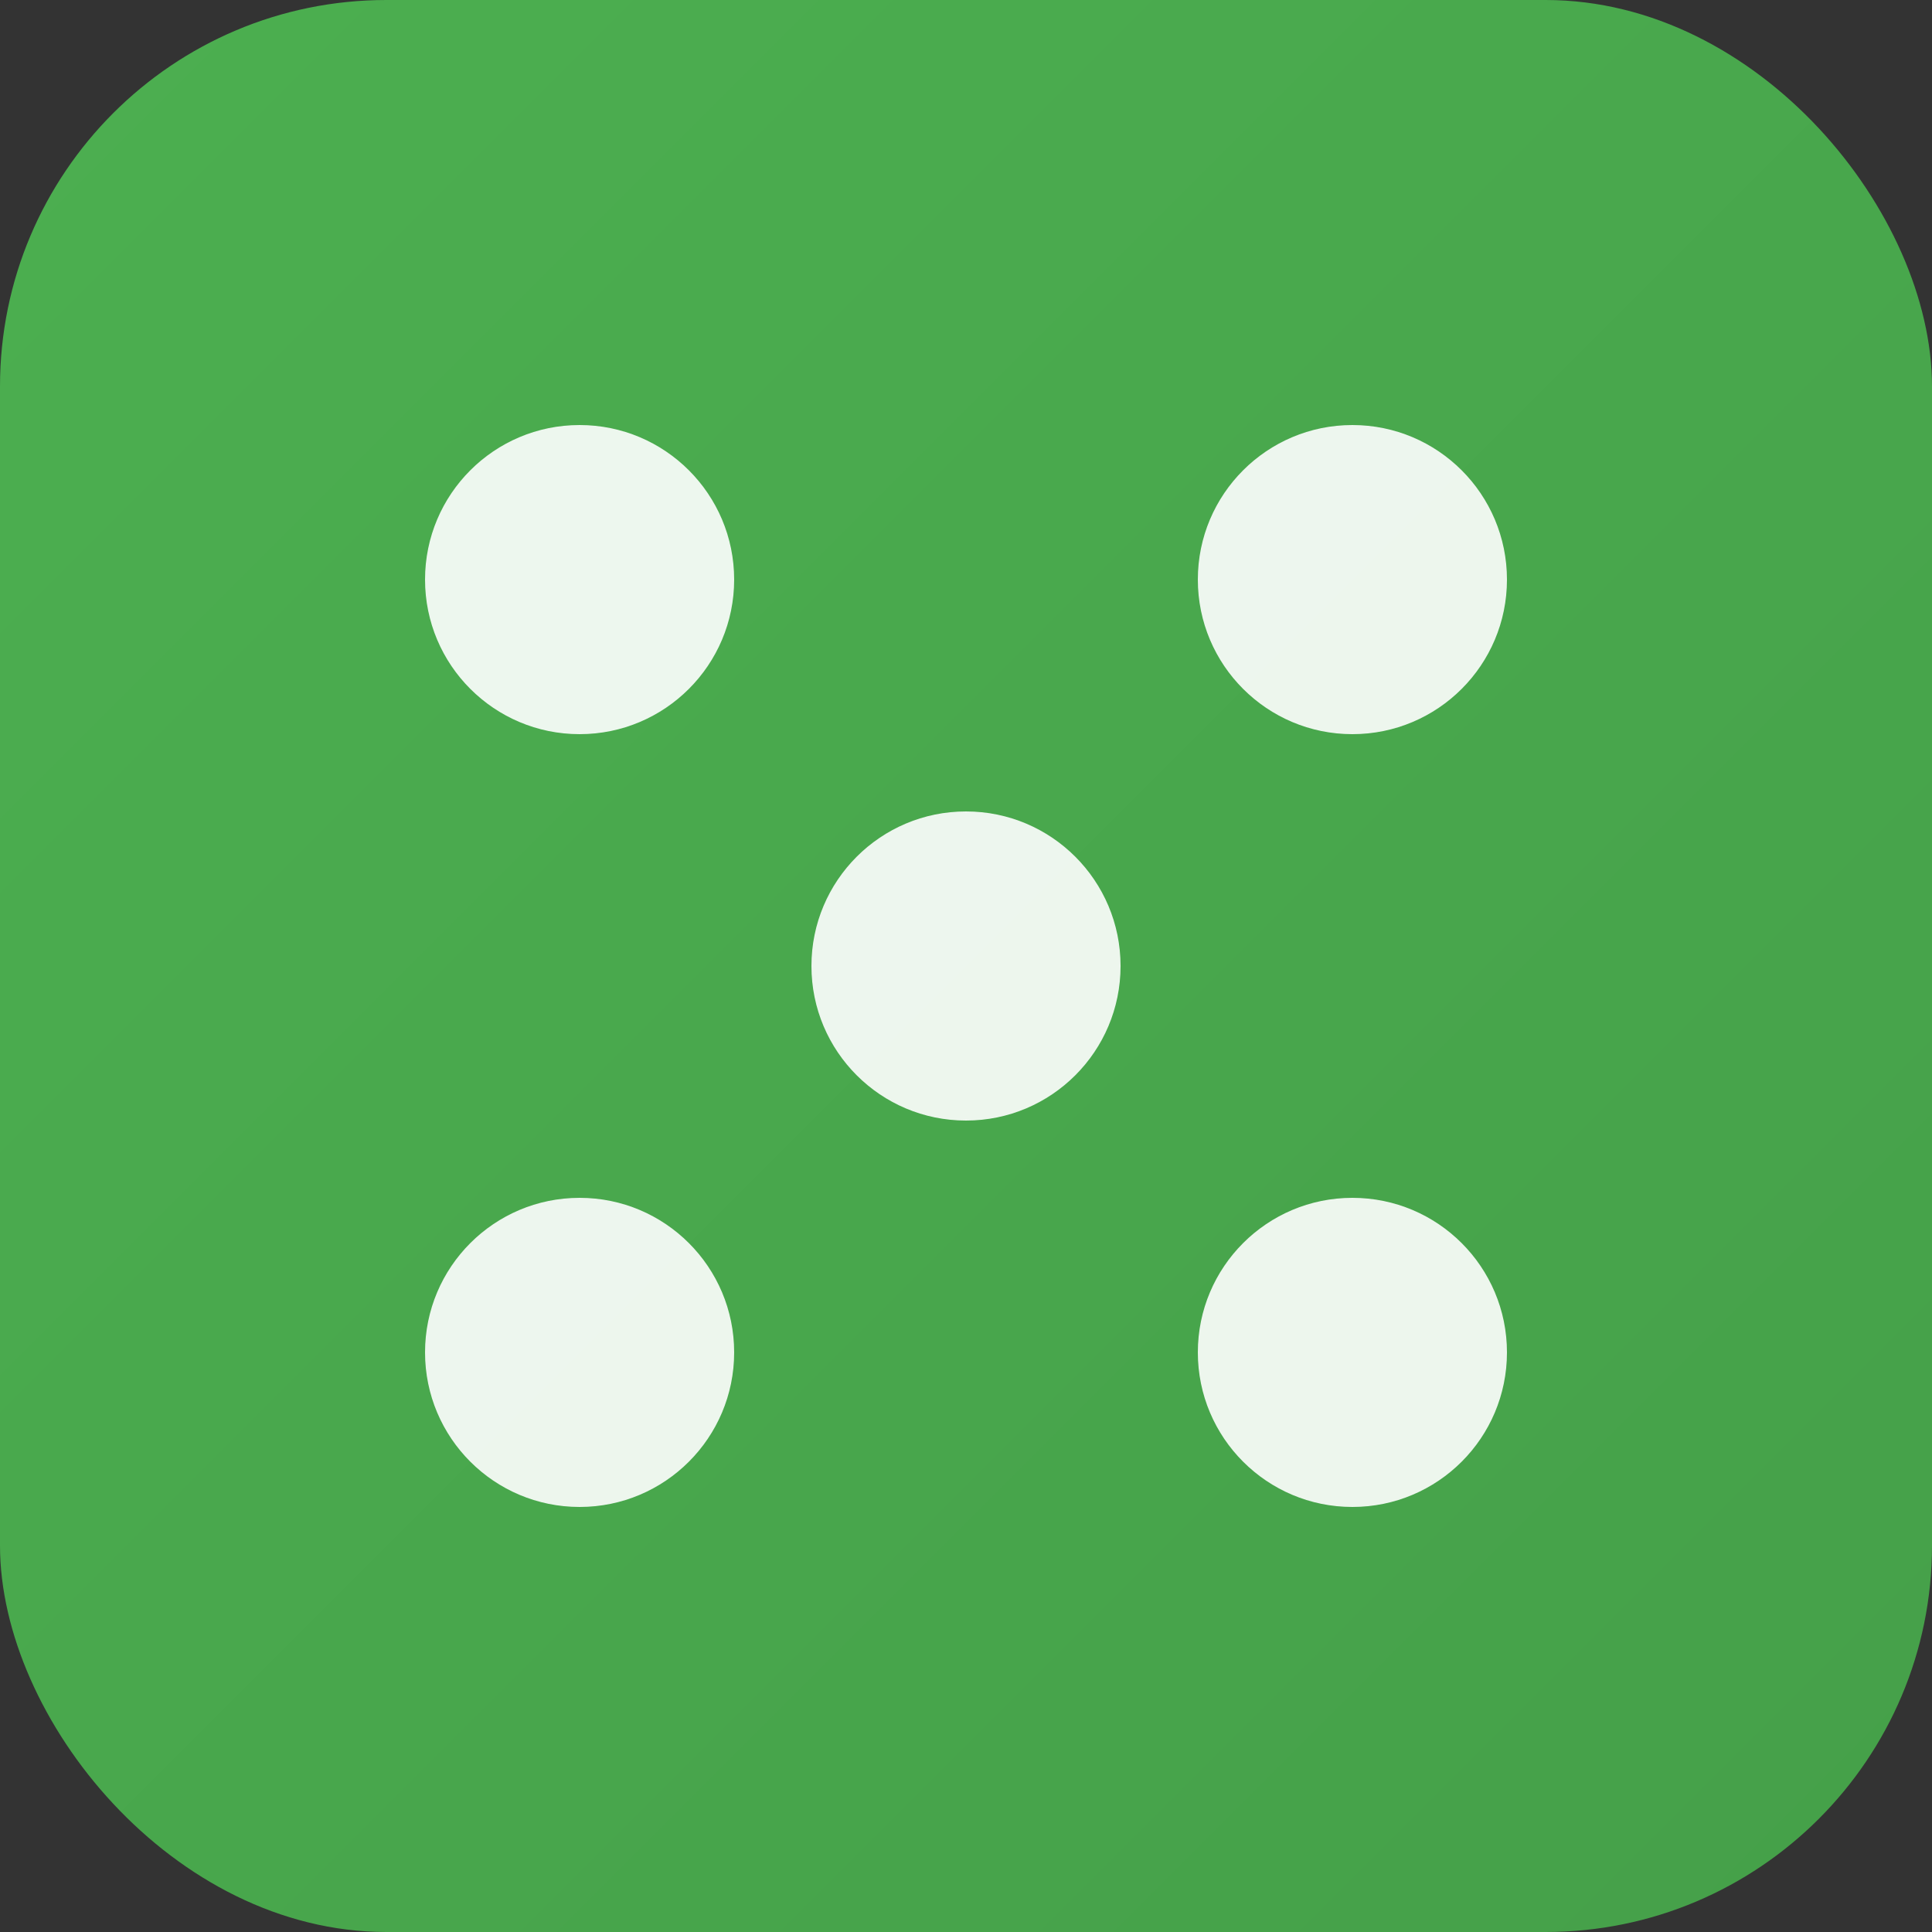 <svg xmlns="http://www.w3.org/2000/svg" viewBox="0 0 100 100">
  <rect x="0" y="0" width="100" height="100" fill="#333333" stroke="none"/>
  <defs>
    <linearGradient id="grad1" x1="0%" y1="0%" x2="100%" y2="100%">
      <stop offset="0%" style="stop-color:#4caf50;stop-opacity:1" />
      <stop offset="100%" style="stop-color:#45a049;stop-opacity:1" />
    </linearGradient>
  </defs>
  <rect width="100" height="100" rx="20" fill="url(#grad1)"/>
  <circle cx="30" cy="30" r="8" fill="#fff" opacity="0.9"/>
  <circle cx="70" cy="30" r="8" fill="#fff" opacity="0.9"/>
  <circle cx="50" cy="50" r="8" fill="#fff" opacity="0.9"/>
  <circle cx="30" cy="70" r="8" fill="#fff" opacity="0.9"/>
  <circle cx="70" cy="70" r="8" fill="#fff" opacity="0.9"/>
</svg>

